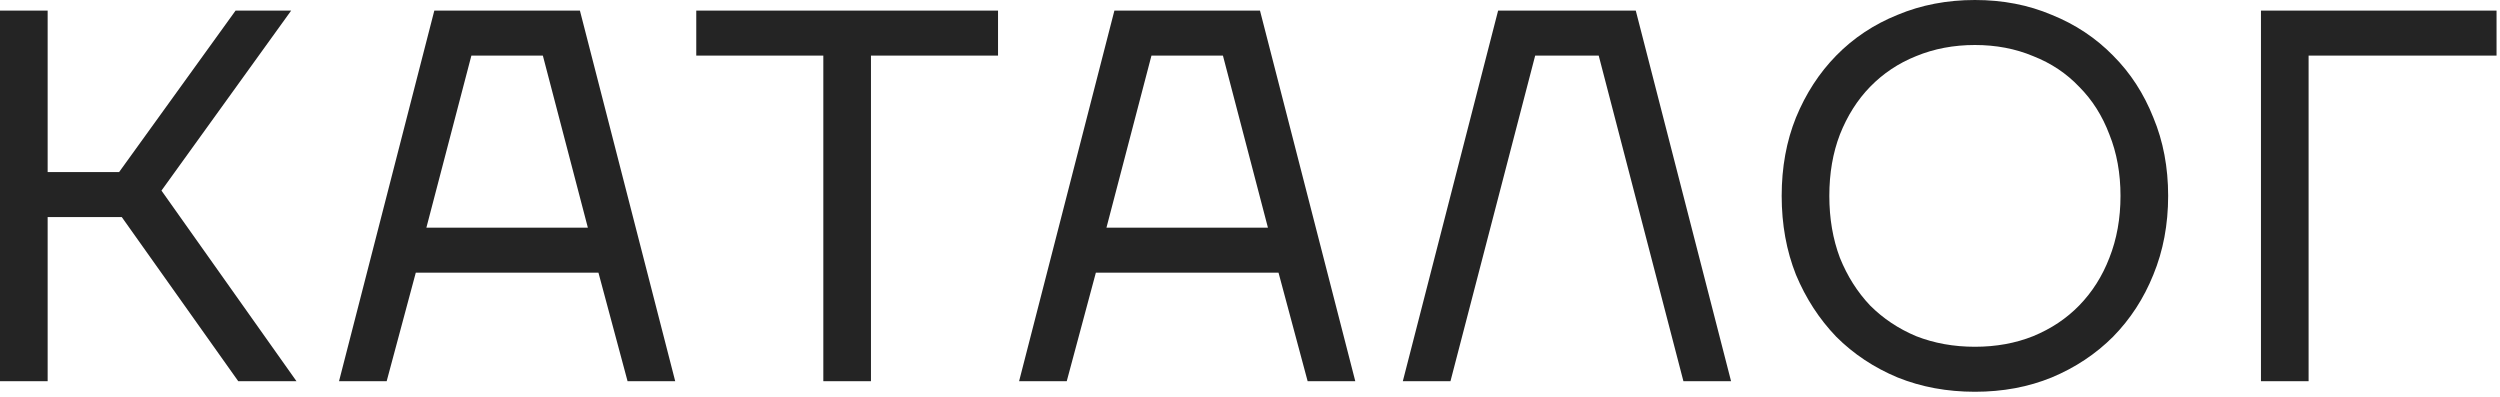 <?xml version="1.0" encoding="UTF-8"?> <svg xmlns="http://www.w3.org/2000/svg" width="170" height="27" viewBox="0 0 170 27" fill="none"><path d="M1.82092e-05 0.72H3.24V11.7H8.1L16.02 0.72H19.8L10.98 12.96L20.16 25.92H16.2L8.28 14.76H3.24V25.92H1.82092e-05V0.72ZM29.534 0.72H39.434L45.914 25.92H42.674L40.694 18.54H28.274L26.294 25.92H23.054L29.534 0.72ZM39.974 15.48L36.914 3.78H32.054L28.994 15.48H39.974ZM55.986 3.78H47.346V0.72H67.866V3.78H59.226V25.92H55.986V3.78ZM75.779 0.72H85.679L92.159 25.92H88.919L86.939 18.54H74.519L72.539 25.92H69.299L75.779 0.72ZM86.219 15.48L83.159 3.78H78.299L75.239 15.48H86.219ZM101.872 0.72H111.232L117.712 25.92H114.472L108.712 3.78H104.392L98.632 25.92H95.392L101.872 0.72ZM134.294 26.64C132.398 26.64 130.646 26.316 129.038 25.668C127.43 24.996 126.038 24.072 124.862 22.896C123.71 21.696 122.798 20.292 122.126 18.684C121.478 17.052 121.154 15.264 121.154 13.32C121.154 11.376 121.478 9.6 122.126 7.992C122.798 6.36 123.71 4.956 124.862 3.78C126.038 2.58 127.43 1.656 129.038 1.008C130.646 0.336 132.398 4.29153e-05 134.294 4.29153e-05C136.19 4.29153e-05 137.93 0.336 139.514 1.008C141.122 1.656 142.514 2.58 143.69 3.78C144.866 4.956 145.778 6.36 146.426 7.992C147.098 9.6 147.434 11.376 147.434 13.32C147.434 15.264 147.098 17.052 146.426 18.684C145.778 20.292 144.866 21.696 143.69 22.896C142.514 24.072 141.122 24.996 139.514 25.668C137.93 26.316 136.19 26.64 134.294 26.64ZM134.294 23.58C135.734 23.58 137.054 23.34 138.254 22.86C139.478 22.356 140.522 21.66 141.386 20.772C142.274 19.86 142.958 18.78 143.438 17.532C143.942 16.26 144.194 14.856 144.194 13.32C144.194 11.784 143.942 10.392 143.438 9.144C142.958 7.872 142.274 6.792 141.386 5.904C140.522 4.992 139.478 4.296 138.254 3.816C137.054 3.312 135.734 3.06 134.294 3.06C132.854 3.06 131.522 3.312 130.298 3.816C129.098 4.296 128.054 4.992 127.166 5.904C126.302 6.792 125.618 7.872 125.114 9.144C124.634 10.392 124.394 11.784 124.394 13.32C124.394 14.856 124.634 16.26 125.114 17.532C125.618 18.78 126.302 19.86 127.166 20.772C128.054 21.66 129.098 22.356 130.298 22.86C131.522 23.34 132.854 23.58 134.294 23.58ZM153.745 0.72H169.765V3.78H156.985V25.92H153.745V0.72Z" fill="#242424"></path></svg> 